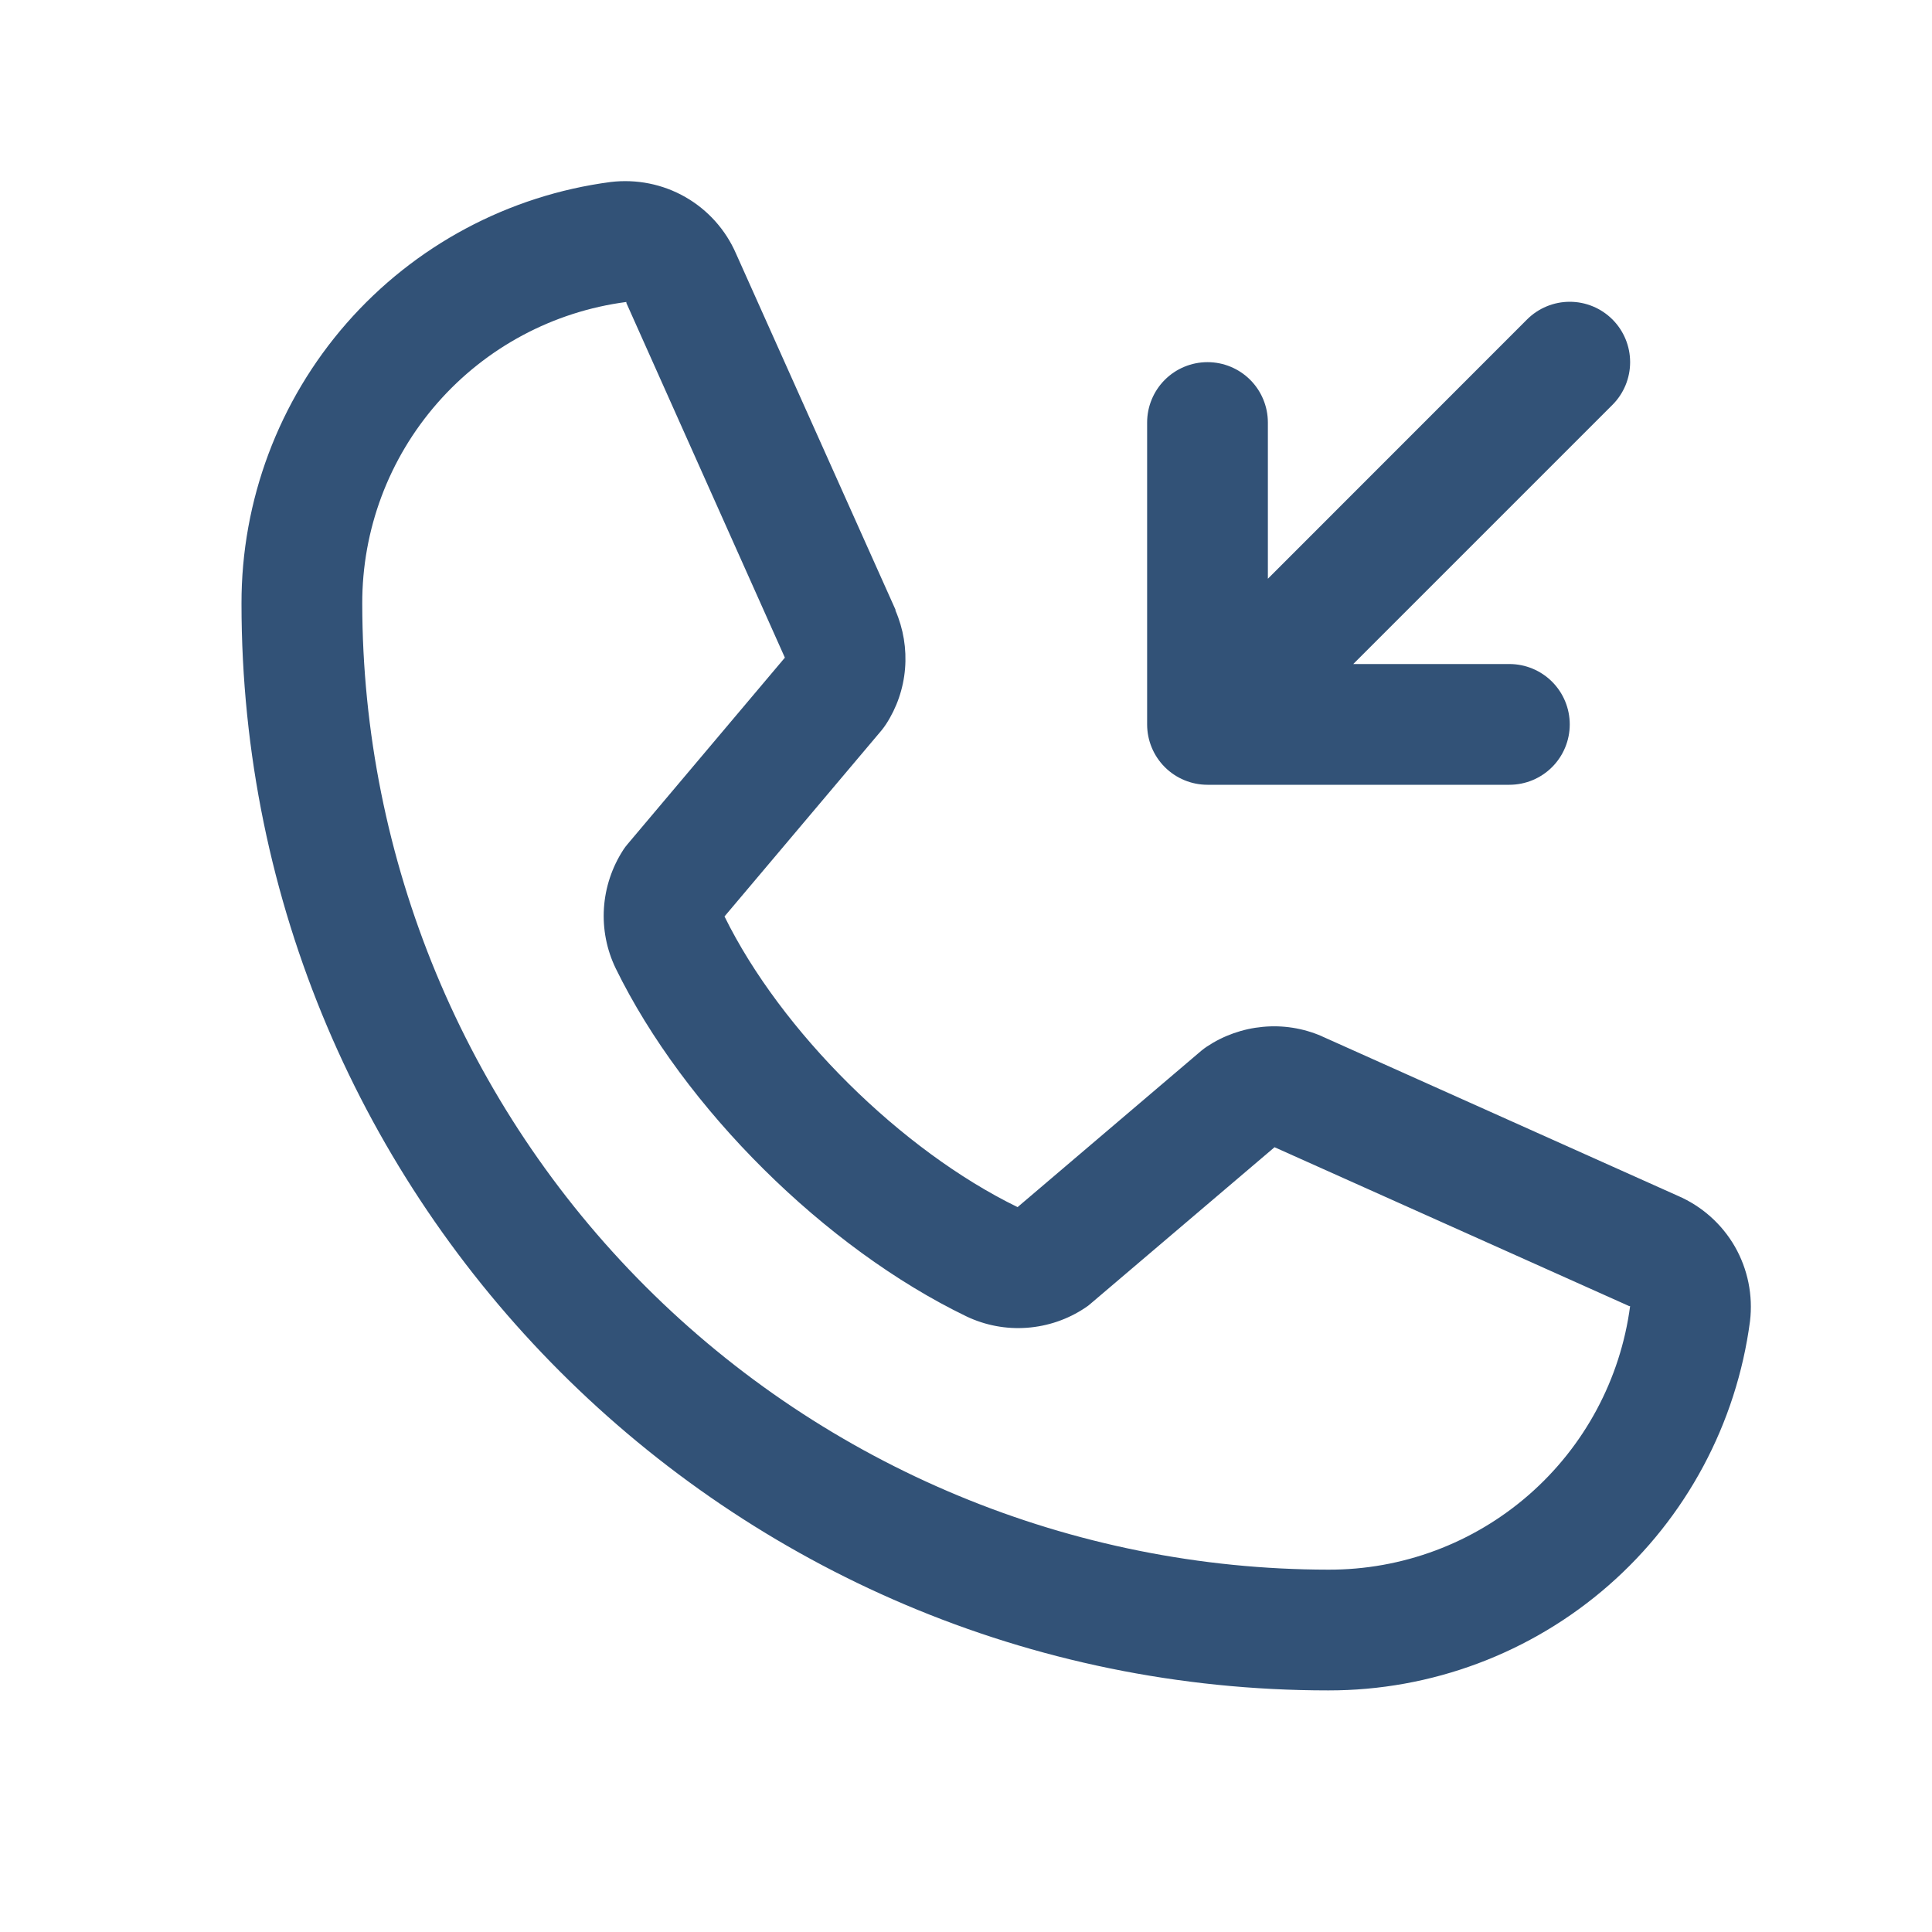 <svg width="20" height="20" viewBox="0 0 20 20" fill="none" xmlns="http://www.w3.org/2000/svg">
<path d="M11.875 7.499V4.374C11.875 4.208 11.941 4.049 12.058 3.932C12.175 3.815 12.334 3.749 12.5 3.749C12.666 3.749 12.825 3.815 12.942 3.932C13.059 4.049 13.125 4.208 13.125 4.374V5.991L15.808 3.307C15.925 3.19 16.084 3.124 16.25 3.124C16.416 3.124 16.575 3.19 16.692 3.307C16.809 3.424 16.875 3.583 16.875 3.749C16.875 3.915 16.809 4.074 16.692 4.191L14.009 6.874H15.625C15.791 6.874 15.95 6.94 16.067 7.057C16.184 7.174 16.25 7.333 16.25 7.499C16.25 7.665 16.184 7.824 16.067 7.941C15.95 8.058 15.791 8.124 15.625 8.124H12.5C12.334 8.124 12.175 8.058 12.058 7.941C11.941 7.824 11.875 7.665 11.875 7.499ZM18.116 13.677C17.976 14.736 17.456 15.708 16.653 16.411C15.85 17.114 14.818 17.501 13.75 17.499C7.547 17.499 2.5 12.452 2.5 6.249C2.498 5.181 2.885 4.149 3.588 3.346C4.291 2.543 5.263 2.023 6.322 1.884C6.589 1.852 6.861 1.906 7.095 2.04C7.329 2.174 7.513 2.38 7.62 2.627L9.27 6.311V6.32C9.352 6.51 9.386 6.716 9.369 6.922C9.352 7.128 9.284 7.326 9.171 7.499C9.157 7.52 9.142 7.54 9.127 7.559L7.5 9.487C8.085 10.676 9.329 11.909 10.534 12.496L12.435 10.878C12.454 10.862 12.473 10.848 12.494 10.834C12.667 10.719 12.866 10.649 13.072 10.63C13.279 10.61 13.488 10.643 13.679 10.725L13.689 10.73L17.369 12.379C17.617 12.486 17.824 12.67 17.959 12.904C18.093 13.138 18.148 13.409 18.116 13.677ZM16.875 13.521C16.875 13.521 16.869 13.521 16.866 13.521L13.194 11.876L11.292 13.494C11.274 13.51 11.255 13.525 11.234 13.538C11.055 13.658 10.847 13.729 10.631 13.745C10.415 13.761 10.199 13.72 10.004 13.627C8.541 12.92 7.082 11.473 6.374 10.025C6.28 9.831 6.238 9.616 6.252 9.401C6.266 9.186 6.335 8.979 6.452 8.798C6.466 8.777 6.48 8.757 6.497 8.738L8.125 6.808L6.484 3.136C6.484 3.133 6.484 3.13 6.484 3.126C5.727 3.225 5.031 3.597 4.528 4.172C4.024 4.747 3.748 5.485 3.75 6.249C3.753 8.9 4.807 11.442 6.682 13.317C8.557 15.192 11.099 16.246 13.75 16.249C14.514 16.252 15.252 15.976 15.827 15.474C16.402 14.972 16.775 14.277 16.875 13.52V13.521Z" fill="#325277"/>
</svg>
